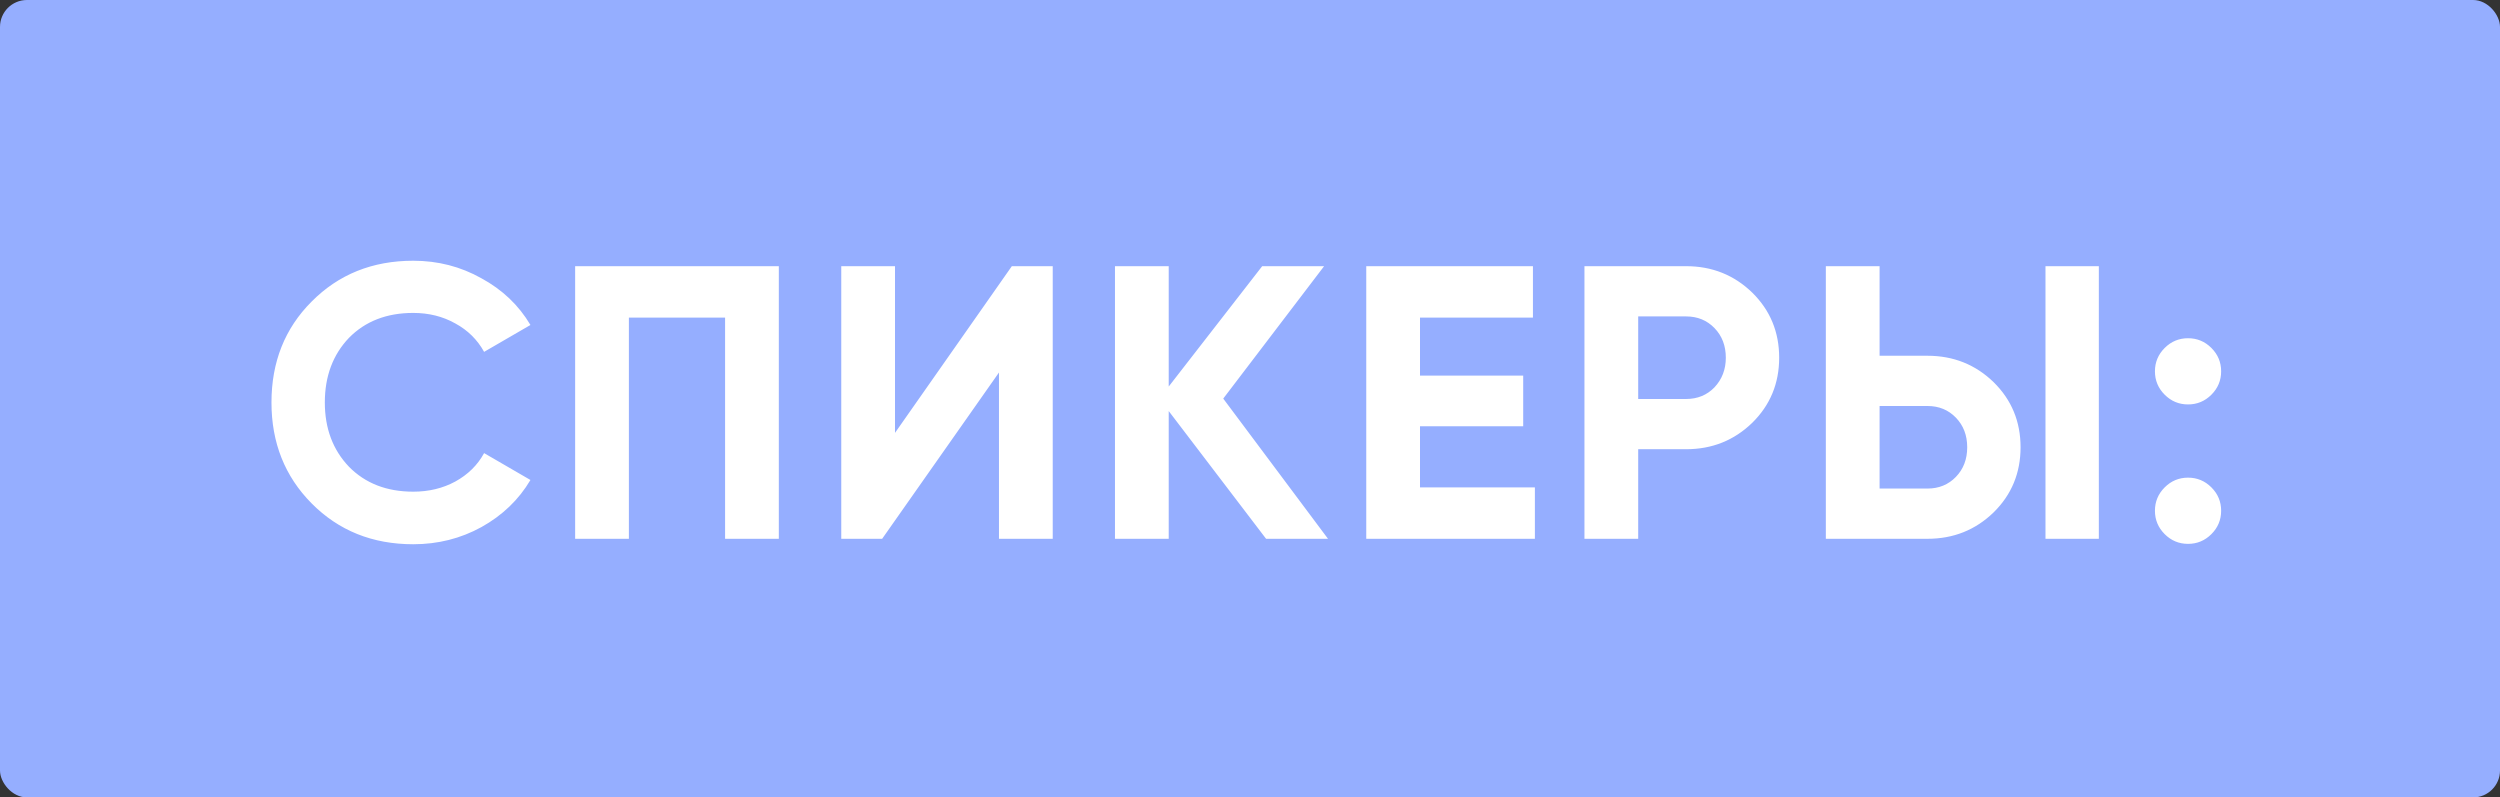 <?xml version="1.0" encoding="UTF-8"?> <svg xmlns="http://www.w3.org/2000/svg" width="464" height="148" viewBox="0 0 464 148" fill="none"><rect x="0" y="0" width="464" height="148" fill="#333333" stroke="none"/> <rect width="464" height="148" rx="5" fill="#95AEFF"></rect> <path d="M76.695 101.012C69.13 101.012 62.842 98.482 57.83 93.422C52.867 88.411 50.385 82.171 50.385 74.702C50.385 67.185 52.867 60.945 57.83 55.981C62.842 50.922 69.13 48.392 76.695 48.392C81.273 48.392 85.489 49.476 89.344 51.645C93.247 53.765 96.283 56.656 98.451 60.318L89.85 65.306C88.597 63.041 86.814 61.282 84.501 60.029C82.188 58.728 79.586 58.078 76.695 58.078C71.78 58.078 67.805 59.62 64.769 62.703C61.781 65.836 60.288 69.835 60.288 74.702C60.288 79.521 61.781 83.496 64.769 86.628C67.805 89.712 71.78 91.254 76.695 91.254C79.586 91.254 82.188 90.628 84.501 89.375C86.862 88.074 88.645 86.315 89.85 84.098L98.451 89.086C96.283 92.748 93.247 95.663 89.344 97.832C85.489 99.952 81.273 101.012 76.695 101.012ZM106.747 49.404H144.55V100H134.575V58.945H116.722V100H106.747V49.404ZM195.386 100H185.411V69.136L163.727 100H156.138V49.404H166.112V80.34L187.796 49.404H195.386V100ZM227.034 73.979L246.477 100H234.984L216.914 76.292V100H206.94V49.404H216.914V71.739L234.262 49.404H245.754L227.034 73.979ZM263.552 79.111V90.459H284.875V100H253.577V49.404H284.513V58.945H263.552V69.715H282.706V79.111H263.552ZM294.074 49.404H312.939C317.758 49.404 321.853 51.042 325.227 54.319C328.551 57.596 330.214 61.619 330.214 66.39C330.214 71.16 328.551 75.184 325.227 78.461C321.853 81.737 317.758 83.376 312.939 83.376H304.049V100H294.074V49.404ZM304.049 74.052H312.939C315.059 74.052 316.818 73.329 318.215 71.883C319.613 70.389 320.312 68.558 320.312 66.39C320.312 64.173 319.613 62.342 318.215 60.897C316.818 59.451 315.059 58.728 312.939 58.728H304.049V74.052ZM357.741 100H338.876V49.404H348.851V66.028H357.741C362.56 66.028 366.656 67.667 370.029 70.943C373.354 74.22 375.016 78.244 375.016 83.014C375.016 87.785 373.354 91.808 370.029 95.085C366.656 98.362 362.56 100 357.741 100ZM389.544 100H379.642V49.404H389.544V100ZM348.851 75.353V90.676H357.741C359.861 90.676 361.62 89.953 363.018 88.507C364.415 87.062 365.114 85.231 365.114 83.014C365.114 80.798 364.415 78.966 363.018 77.521C361.62 76.075 359.861 75.353 357.741 75.353H348.851ZM412.244 68.92C412.244 70.606 411.642 72.052 410.437 73.256C409.233 74.461 407.787 75.063 406.101 75.063C404.414 75.063 402.968 74.461 401.764 73.256C400.559 72.052 399.957 70.606 399.957 68.92C399.957 67.233 400.559 65.787 401.764 64.583C402.968 63.378 404.414 62.776 406.101 62.776C407.787 62.776 409.233 63.378 410.437 64.583C411.642 65.787 412.244 67.233 412.244 68.92ZM412.244 94.796C412.244 96.482 411.642 97.928 410.437 99.133C409.233 100.337 407.787 100.94 406.101 100.94C404.414 100.94 402.968 100.337 401.764 99.133C400.559 97.928 399.957 96.482 399.957 94.796C399.957 93.109 400.559 91.664 401.764 90.459C402.968 89.254 404.414 88.652 406.101 88.652C407.787 88.652 409.233 89.254 410.437 90.459C411.642 91.664 412.244 93.109 412.244 94.796Z" fill="white"></path> </svg> 